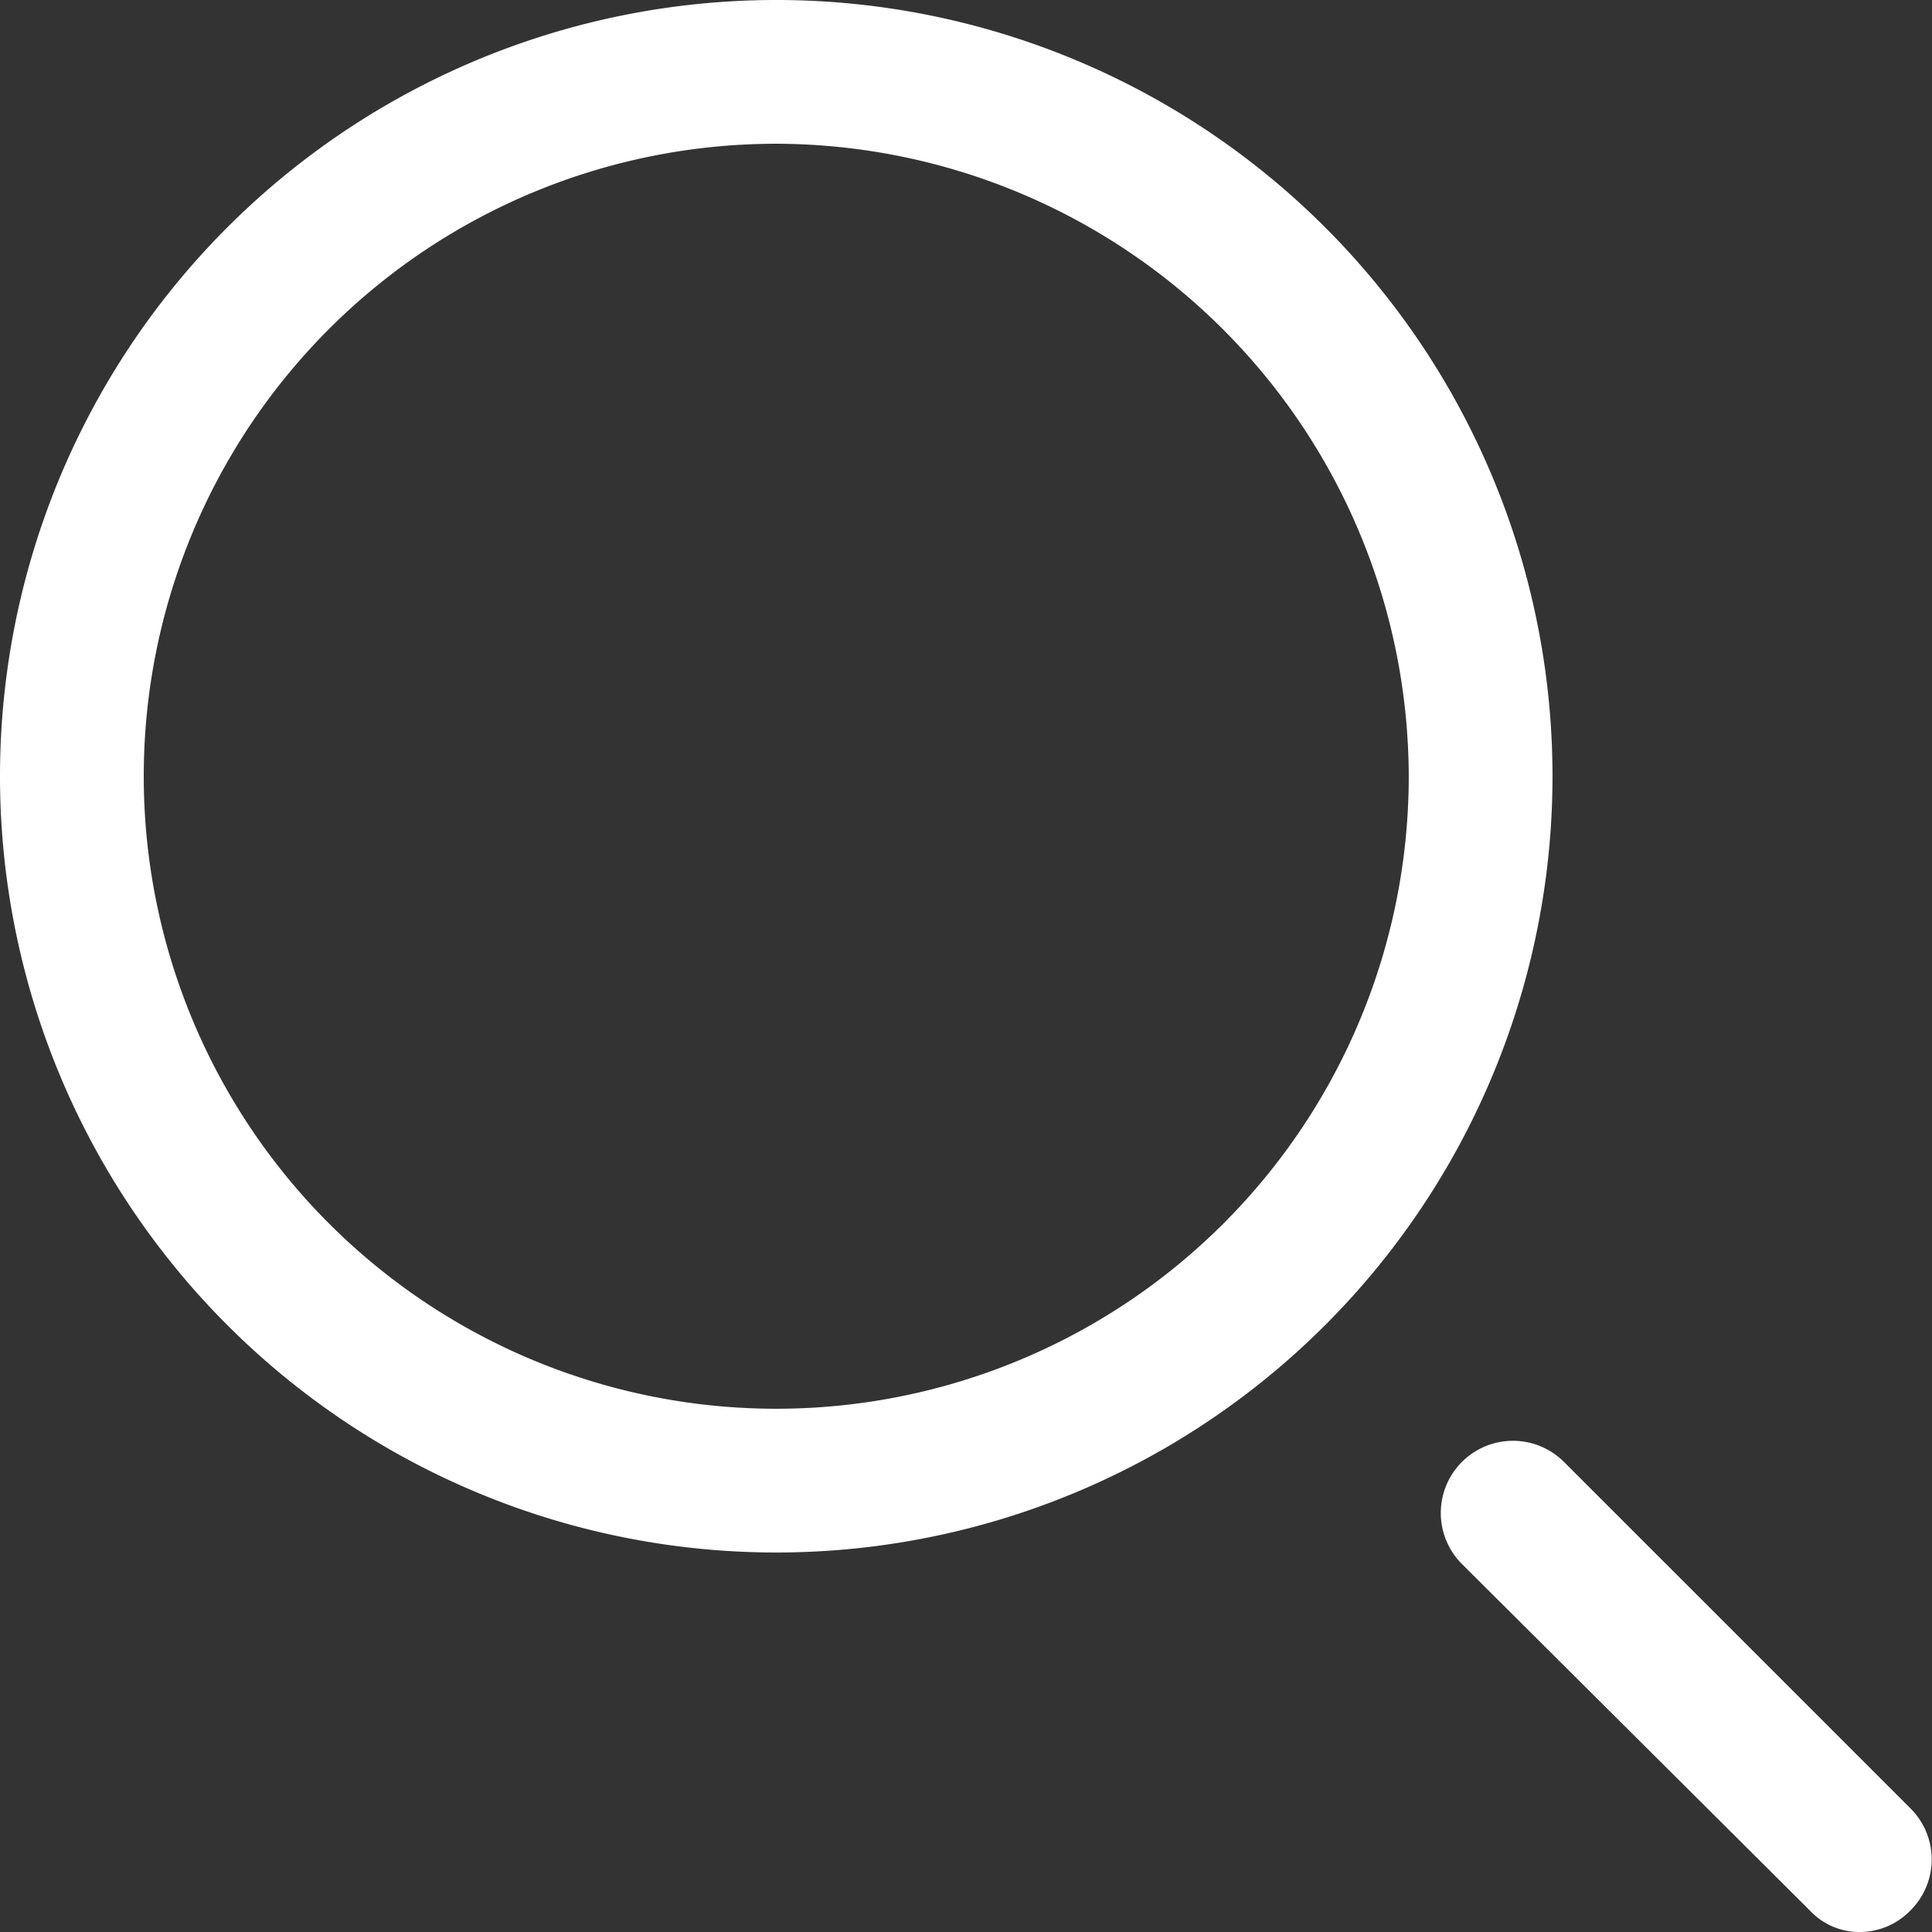 <svg xmlns="http://www.w3.org/2000/svg" viewBox="0 0 13.44 13.44"><rect x="0" y="0" width="13.44" height="13.44" fill="#333333" stroke="none"/><defs><style>.cls-1{fill:#ffffff;}</style></defs><g id="レイヤー_2" data-name="レイヤー 2"><g id="レイヤー_1-2" data-name="レイヤー 1"><path class="cls-1" d="M5.4,10.8a5.4,5.4,0,1,1,5.4-5.4A5.4,5.4,0,0,1,5.4,10.8ZM5.4,1A4.4,4.4,0,1,0,9.8,5.4,4.41,4.41,0,0,0,5.4,1Z"/><path class="cls-1" d="M12.94,13.44a.47.47,0,0,1-.35-.15l-2.42-2.41a.5.5,0,0,1,.71-.71l2.41,2.41a.5.5,0,0,1,0,.71A.49.49,0,0,1,12.94,13.44Z"/></g></g></svg>